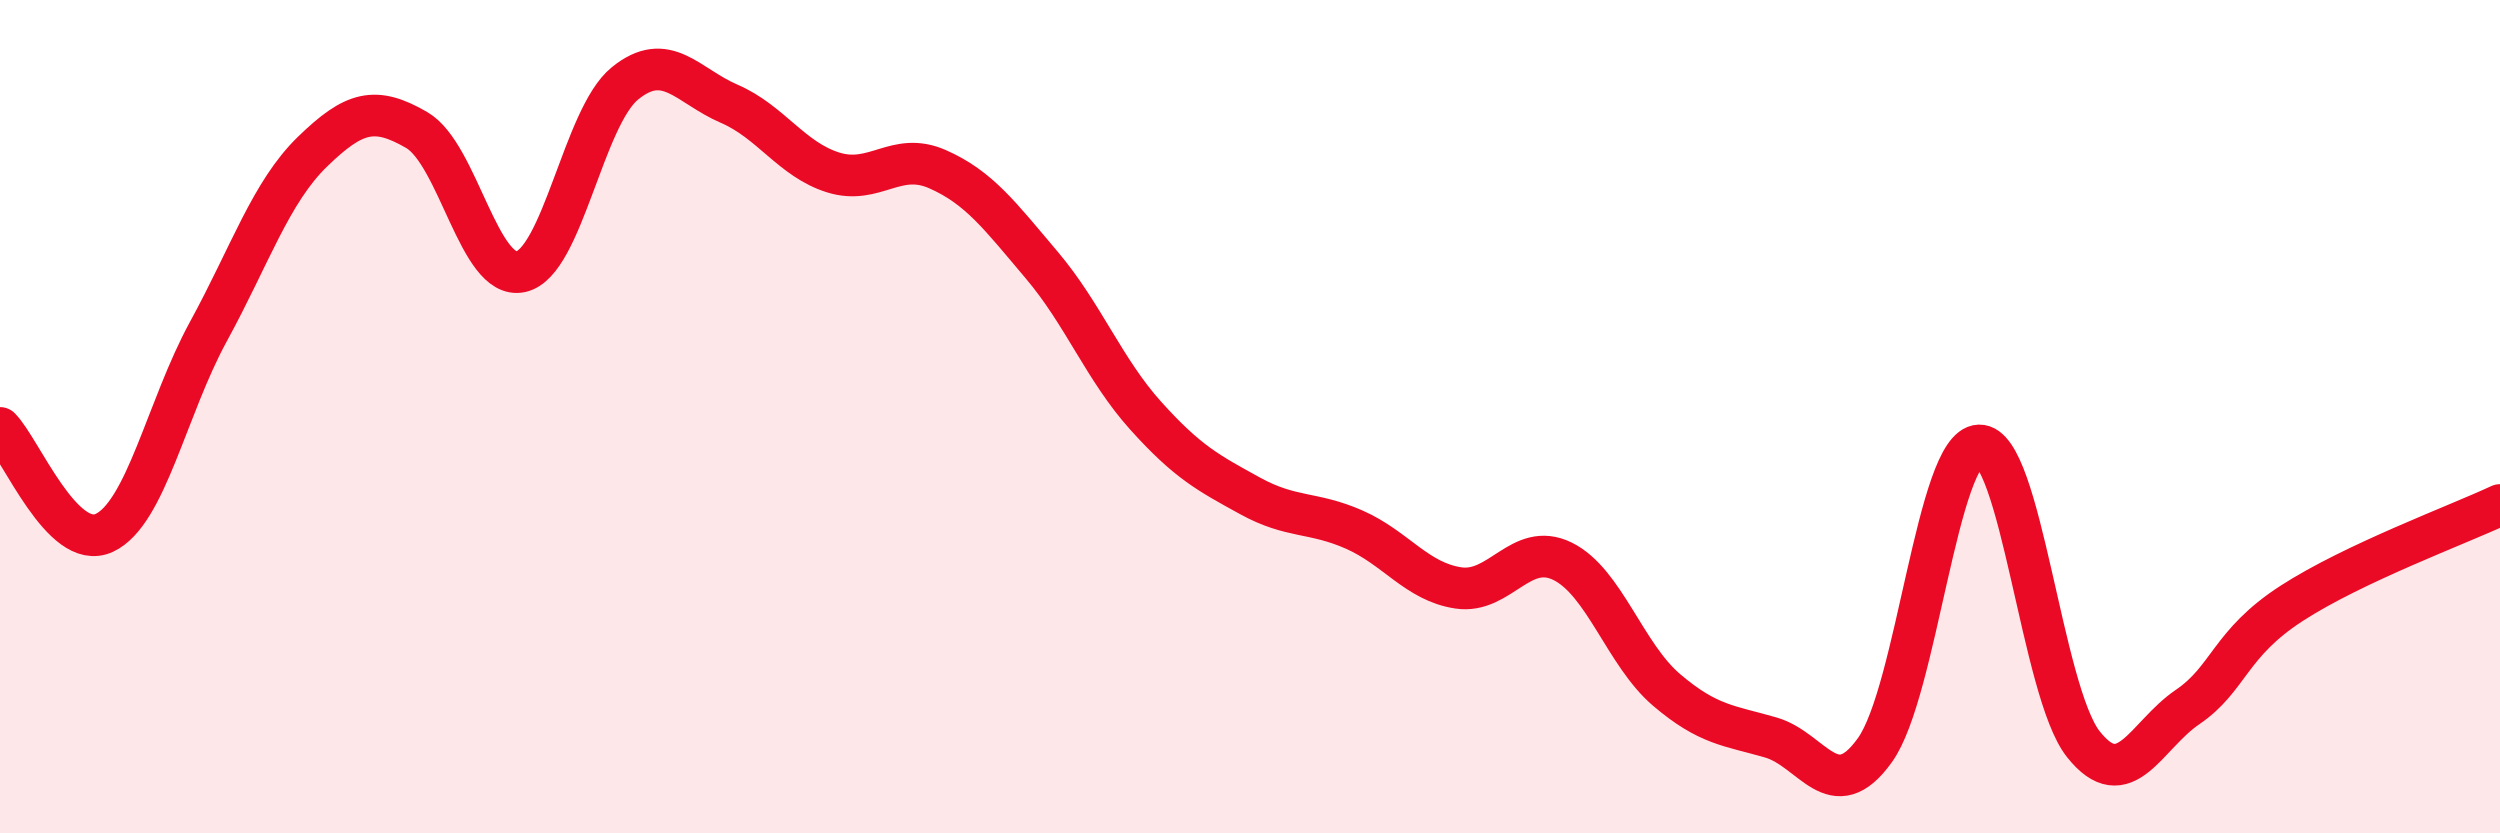 
    <svg width="60" height="20" viewBox="0 0 60 20" xmlns="http://www.w3.org/2000/svg">
      <path
        d="M 0,10.27 C 0.5,10.77 1.5,13.25 2.5,12.79 C 3.5,12.33 4,9.79 5,7.96 C 6,6.13 6.5,4.61 7.5,3.64 C 8.5,2.67 9,2.54 10,3.12 C 11,3.7 11.5,6.74 12.5,6.52 C 13.5,6.3 14,2.81 15,2 C 16,1.19 16.5,2.06 17.5,2.49 C 18.5,2.92 19,3.83 20,4.14 C 21,4.45 21.5,3.62 22.5,4.06 C 23.5,4.5 24,5.18 25,6.36 C 26,7.54 26.5,8.87 27.5,9.98 C 28.5,11.09 29,11.35 30,11.9 C 31,12.45 31.5,12.27 32.5,12.71 C 33.5,13.15 34,13.96 35,14.11 C 36,14.26 36.5,12.98 37.5,13.47 C 38.5,13.96 39,15.71 40,16.56 C 41,17.41 41.5,17.41 42.5,17.7 C 43.5,17.99 44,19.4 45,18 C 46,16.6 46.5,10.72 47.5,10.69 C 48.5,10.66 49,16.6 50,17.86 C 51,19.12 51.5,17.65 52.5,16.97 C 53.5,16.29 53.5,15.45 55,14.48 C 56.5,13.51 59,12.59 60,12.12L60 20L0 20Z"
        fill="#EB0A25"
        opacity="0.1"
        stroke-linecap="round"
        stroke-linejoin="round"
      />
      <path
        d="M 0,10.27 C 0.5,10.77 1.5,13.25 2.5,12.79 C 3.5,12.33 4,9.79 5,7.96 C 6,6.13 6.5,4.61 7.5,3.64 C 8.5,2.67 9,2.54 10,3.12 C 11,3.7 11.5,6.74 12.5,6.52 C 13.5,6.3 14,2.81 15,2 C 16,1.19 16.5,2.06 17.5,2.49 C 18.5,2.92 19,3.83 20,4.14 C 21,4.45 21.5,3.62 22.5,4.06 C 23.5,4.5 24,5.18 25,6.36 C 26,7.54 26.5,8.87 27.5,9.98 C 28.5,11.09 29,11.35 30,11.9 C 31,12.45 31.5,12.27 32.5,12.71 C 33.5,13.15 34,13.96 35,14.11 C 36,14.26 36.5,12.98 37.5,13.47 C 38.5,13.96 39,15.71 40,16.56 C 41,17.41 41.5,17.41 42.5,17.7 C 43.5,17.99 44,19.4 45,18 C 46,16.6 46.5,10.72 47.5,10.69 C 48.5,10.66 49,16.6 50,17.86 C 51,19.12 51.5,17.65 52.5,16.97 C 53.5,16.29 53.5,15.45 55,14.48 C 56.5,13.51 59,12.59 60,12.12"
        stroke="#EB0A25"
        stroke-width="1"
        fill="none"
        stroke-linecap="round"
        stroke-linejoin="round"
      />
    </svg>
  